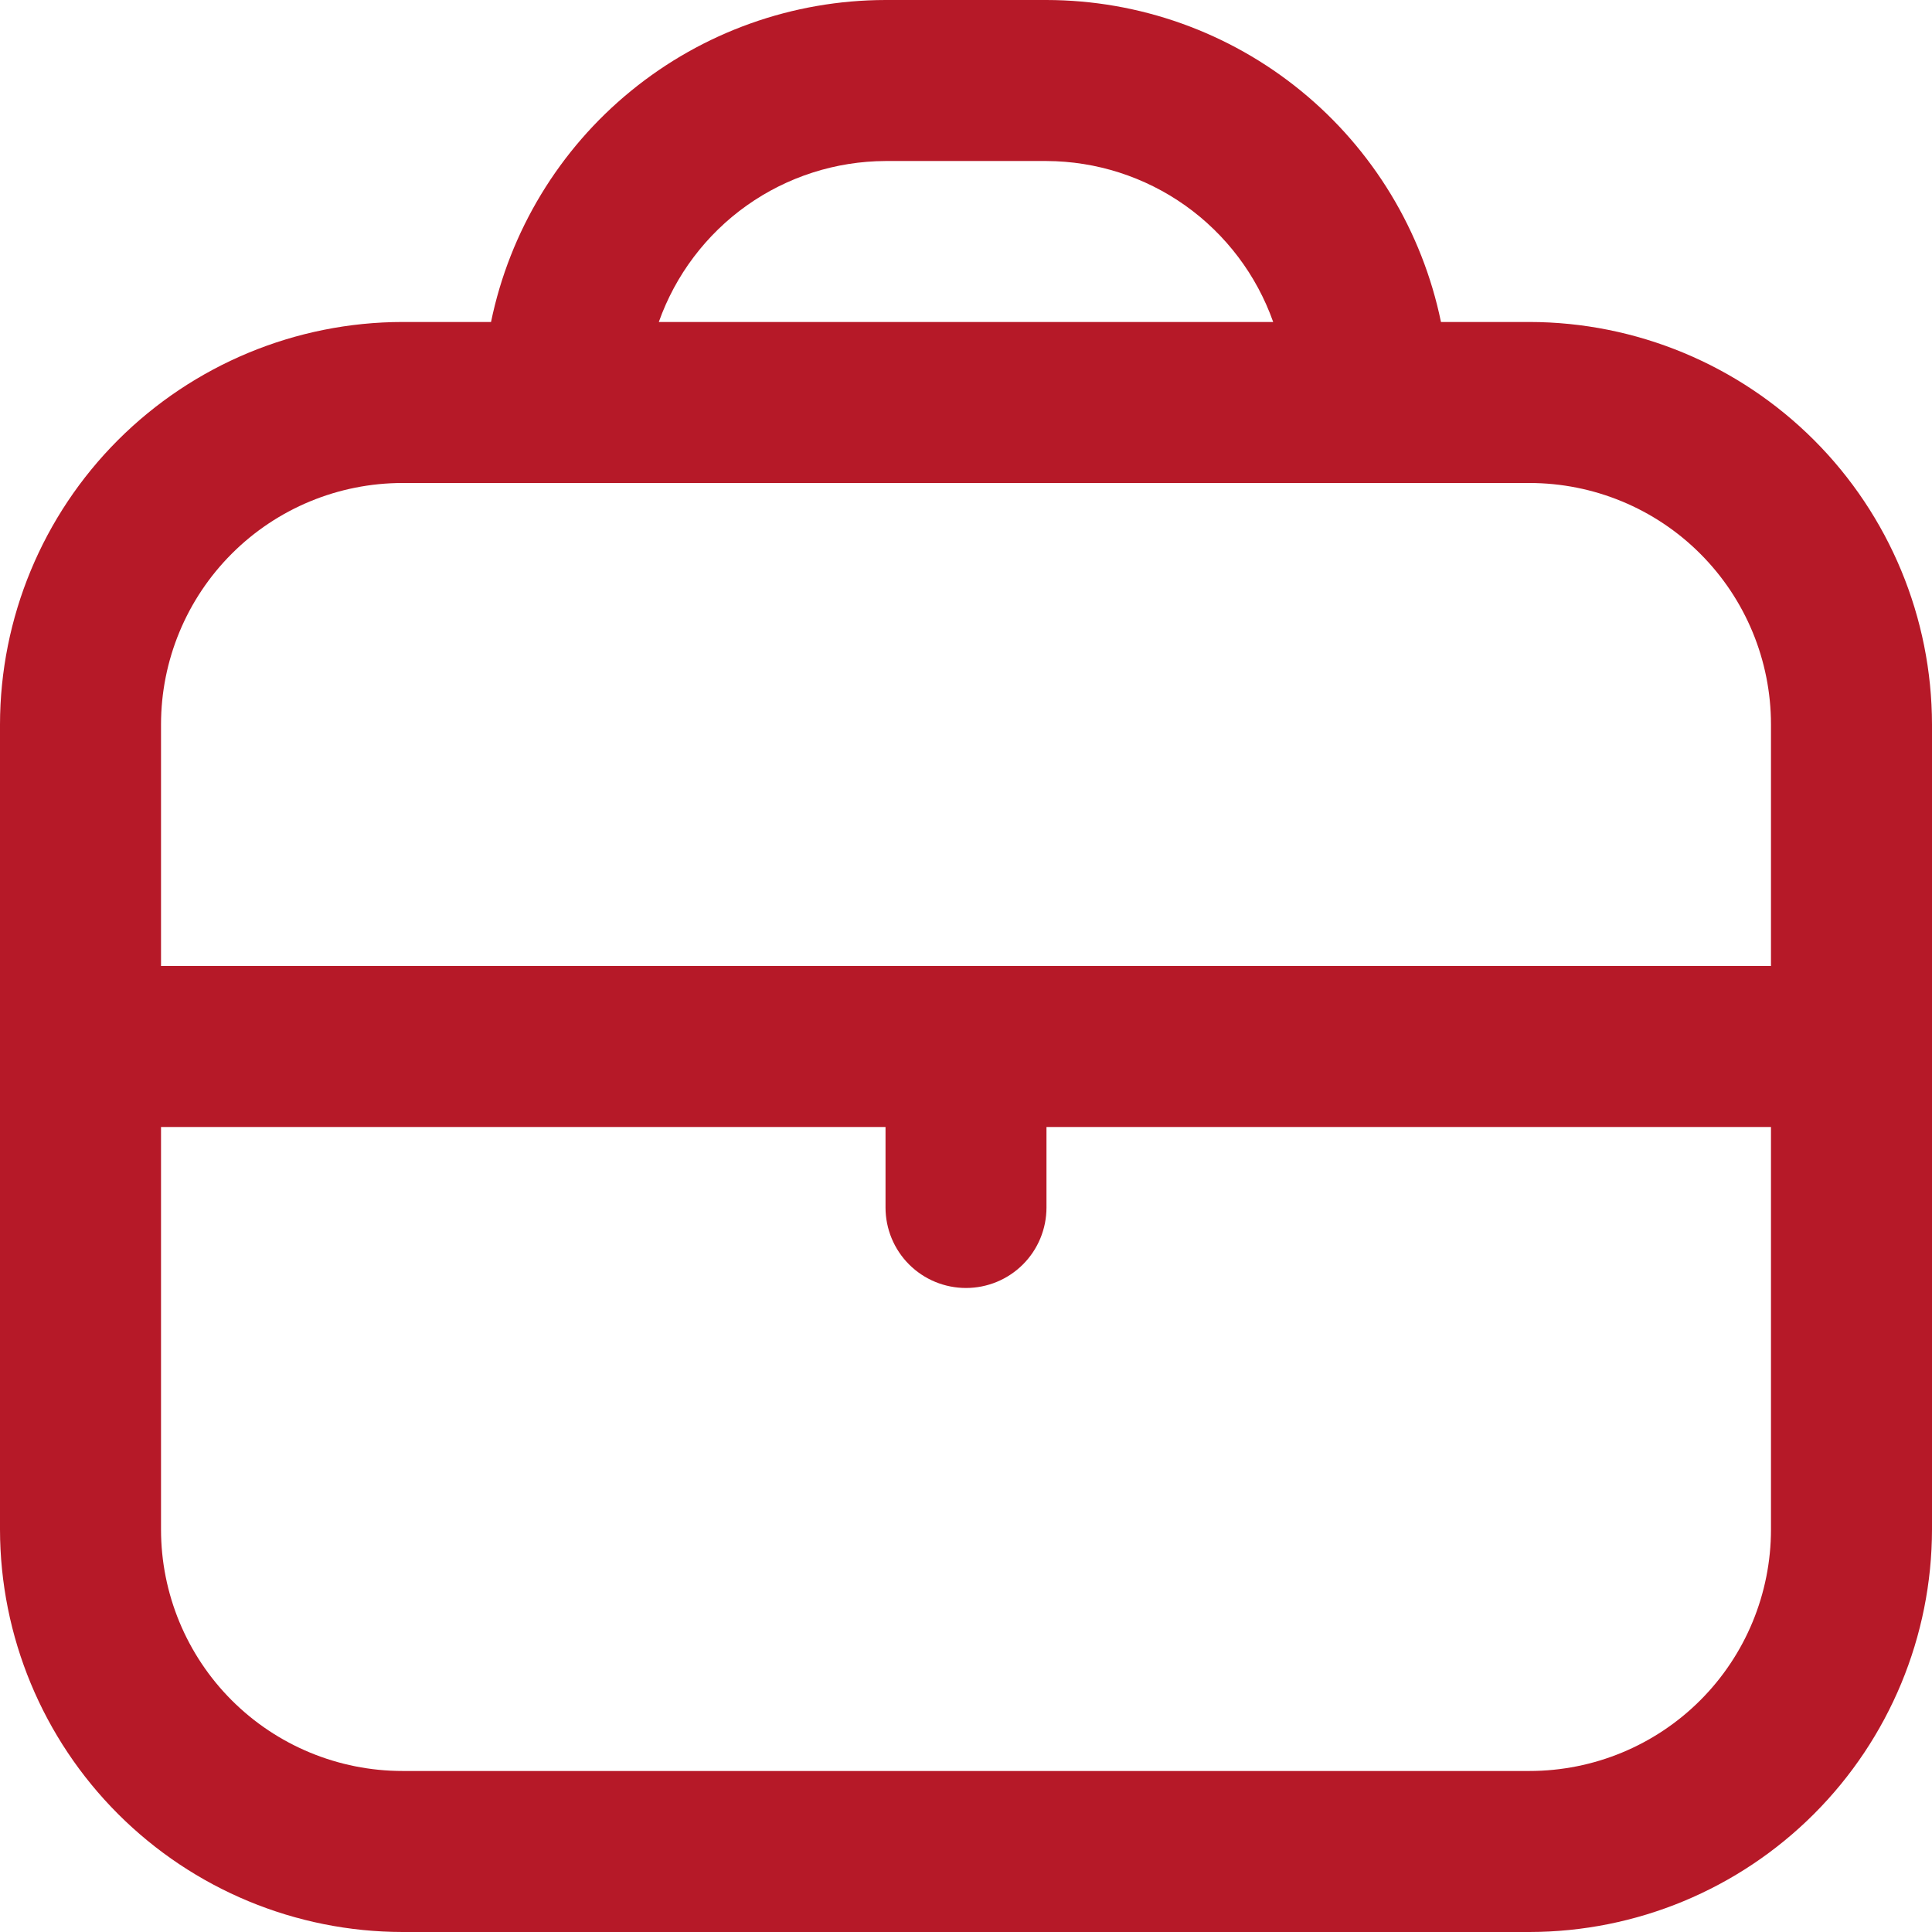 <svg width="32" height="32" viewBox="0 0 32 32" fill="none" xmlns="http://www.w3.org/2000/svg">
<rect width="32" height="32" fill="#CDCDCD"/>
<g id="BIP - Oferta pracy" clip-path="url(#clip0_5967_129878)">
<rect width="1920" height="3323" transform="translate(-316 -1518)" fill="white"/>
<g id="main">
<g id="container">
<g id="content">
<g id="section">
<g id="col">
<g id="item">
<path d="M-23.5 -16C-23.5 -20.142 -20.142 -23.5 -16 -23.5H245C249.142 -23.5 252.5 -20.142 252.5 -16V118C252.5 122.142 249.142 125.5 245 125.5H-16C-20.142 125.5 -23.5 122.142 -23.5 118V-16Z" fill="white"/>
<path d="M-23.5 -16C-23.5 -20.142 -20.142 -23.5 -16 -23.5H245C249.142 -23.5 252.5 -20.142 252.5 -16V118C252.5 122.142 249.142 125.5 245 125.5H-16C-20.142 125.5 -23.5 122.142 -23.5 118V-16Z" stroke="#E1E3E4"/>
<g id="Frame 5549">
<g id="briefcase 1" clip-path="url(#clip1_5967_129878)">
<path id="Vector" d="M25.333 5.333H23.867C23.557 3.829 22.738 2.476 21.548 1.505C20.358 0.533 18.87 0.002 17.333 0L14.667 0C13.13 0.002 11.642 0.533 10.452 1.505C9.262 2.476 8.443 3.829 8.133 5.333H6.667C4.899 5.335 3.205 6.039 1.955 7.288C0.705 8.538 0.002 10.232 0 12L0 25.333C0.002 27.101 0.705 28.795 1.955 30.045C3.205 31.295 4.899 31.998 6.667 32H25.333C27.101 31.998 28.795 31.295 30.045 30.045C31.295 28.795 31.998 27.101 32 25.333V12C31.998 10.232 31.295 8.538 30.045 7.288C28.795 6.039 27.101 5.335 25.333 5.333ZM14.667 2.667H17.333C18.158 2.67 18.961 2.928 19.633 3.405C20.305 3.883 20.813 4.556 21.088 5.333H10.912C11.187 4.556 11.695 3.883 12.367 3.405C13.039 2.928 13.842 2.67 14.667 2.667ZM6.667 8H25.333C26.394 8 27.412 8.421 28.162 9.172C28.912 9.922 29.333 10.939 29.333 12V16H2.667V12C2.667 10.939 3.088 9.922 3.838 9.172C4.588 8.421 5.606 8 6.667 8ZM25.333 29.333H6.667C5.606 29.333 4.588 28.912 3.838 28.162C3.088 27.412 2.667 26.394 2.667 25.333V18.667H14.667V20C14.667 20.354 14.807 20.693 15.057 20.943C15.307 21.193 15.646 21.333 16 21.333C16.354 21.333 16.693 21.193 16.943 20.943C17.193 20.693 17.333 20.354 17.333 20V18.667H29.333V25.333C29.333 26.394 28.912 27.412 28.162 28.162C27.412 28.912 26.394 29.333 25.333 29.333Z" fill="#B61928"/>
</g>
</g>
</g>
</g>
</g>
</g>
</g>
</g>
</g>
<defs>
<clipPath id="clip0_5967_129878">
<rect width="1920" height="3323" fill="white" transform="translate(-316 -1518)"/>
</clipPath>
<clipPath id="clip1_5967_129878">
<rect width="32" height="32" fill="white"/>
</clipPath>
</defs>
</svg>
